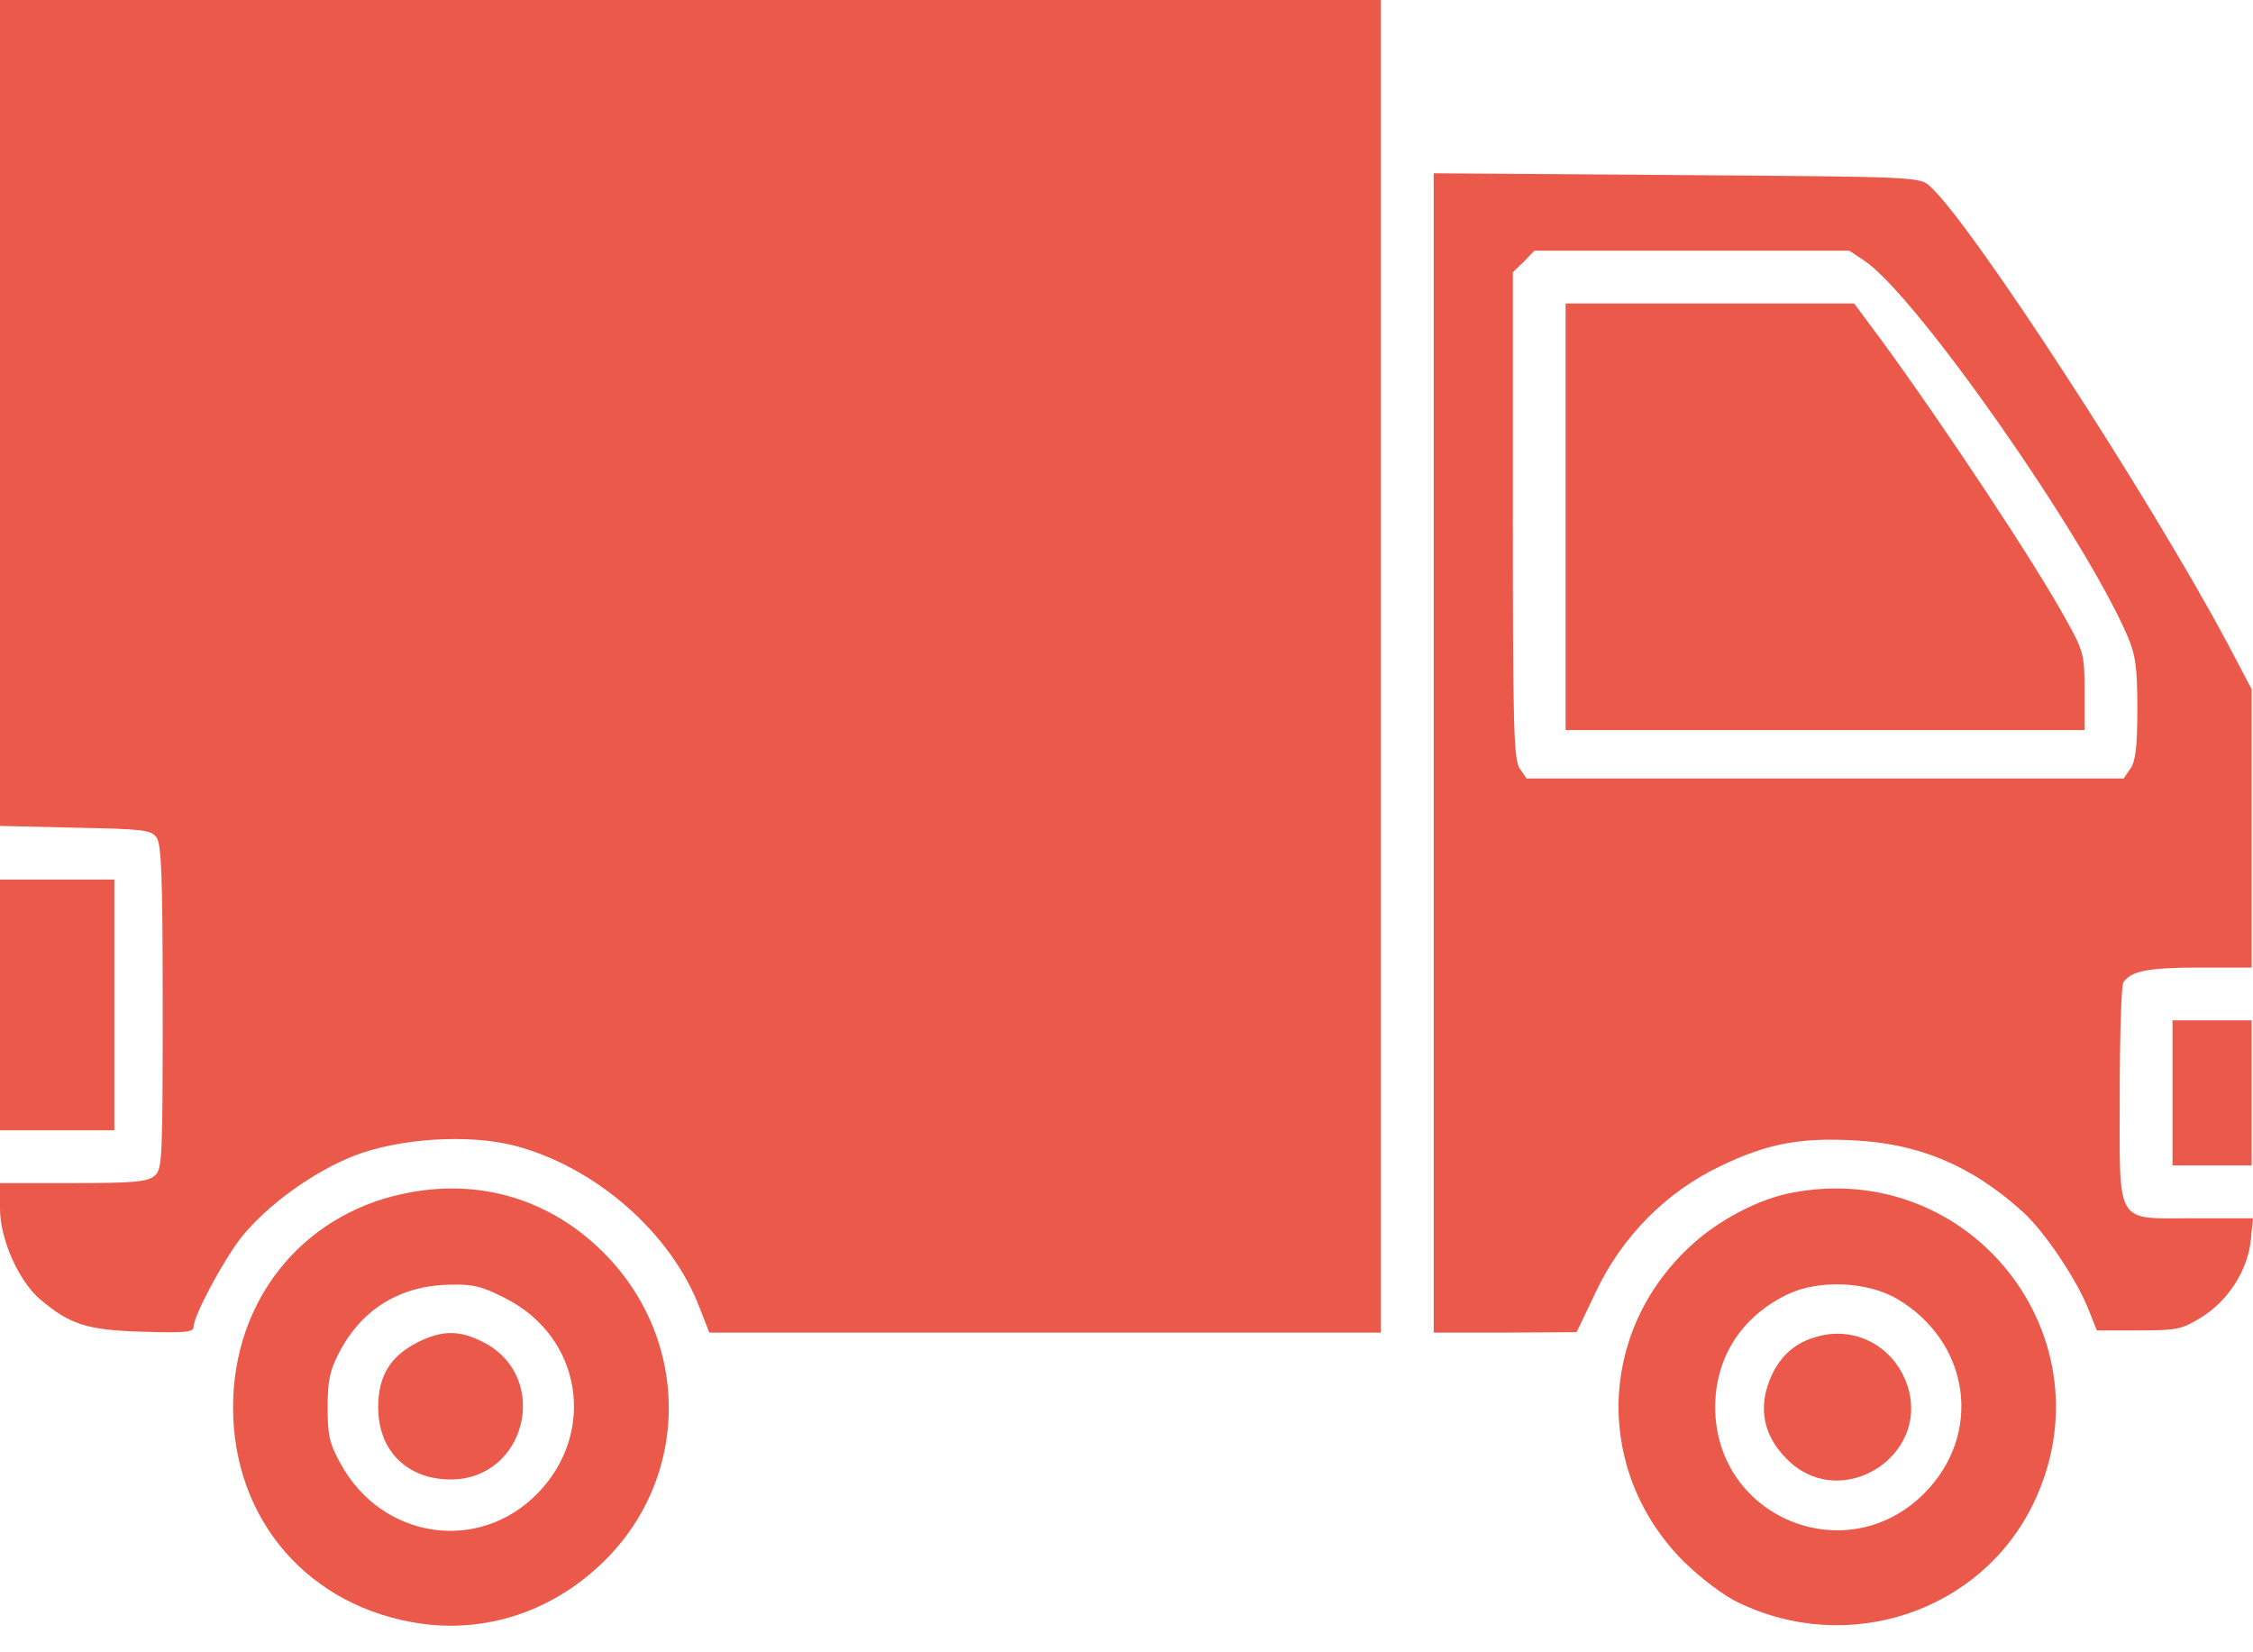 <?xml version="1.0" encoding="UTF-8"?> <svg xmlns="http://www.w3.org/2000/svg" width="60" height="44" viewBox="0 0 60 44" fill="none"><path d="M0 10.997V21.994L2.003 22.041C3.818 22.076 4.017 22.1 4.169 22.299C4.298 22.486 4.333 23.306 4.333 26.82C4.333 30.837 4.322 31.13 4.123 31.305C3.935 31.469 3.607 31.505 1.956 31.505H0V32.184C0 33.004 0.504 34.128 1.077 34.608C1.874 35.276 2.307 35.416 3.783 35.463C4.896 35.498 5.153 35.475 5.153 35.346C5.153 35.041 5.95 33.554 6.43 32.945C7.121 32.09 8.327 31.212 9.428 30.778C10.634 30.31 12.485 30.193 13.703 30.509C15.858 31.071 17.872 32.828 18.634 34.831L18.891 35.487H27.828H36.775V17.743V-0H18.388H0V10.997Z" fill="#EA594A"></path><path d="M38.181 20.05V35.487H40.09L41.987 35.475L42.502 34.397C43.193 32.933 44.376 31.739 45.805 31.059C47.058 30.451 47.948 30.287 49.401 30.369C51.134 30.462 52.516 31.048 53.863 32.266C54.449 32.793 55.292 34.058 55.608 34.842L55.842 35.428H56.943C57.974 35.428 58.091 35.405 58.63 35.077C59.344 34.632 59.859 33.824 59.941 33.027L60 32.441H58.454C56.299 32.441 56.451 32.699 56.451 29.127C56.451 27.569 56.498 26.234 56.545 26.164C56.744 25.859 57.201 25.766 58.548 25.766H59.965V22.053V18.352L59.309 17.111C57.271 13.293 52.516 5.973 51.403 4.965C51.122 4.708 51.075 4.708 44.657 4.661L38.181 4.614V20.05ZM49.67 6.956C51.052 7.905 55.514 14.276 56.662 16.947C56.873 17.45 56.92 17.767 56.92 18.879C56.92 19.898 56.873 20.273 56.732 20.472L56.557 20.73H48.604H40.652L40.476 20.472C40.312 20.238 40.289 19.406 40.289 13.726V7.249L40.582 6.968L40.863 6.675H45.056H49.248L49.67 6.956Z" fill="#EA594A"></path><path d="M41.694 13.761V19.441H48.604H55.514V18.41C55.514 17.438 55.491 17.345 55.034 16.525C54.238 15.061 51.802 11.383 50.092 9.041L49.377 8.081H45.536H41.694V13.761Z" fill="#EA594A"></path><path d="M0 26.76V30.098H1.523H3.045V26.76V23.422H1.523H0V26.76Z" fill="#EA594A"></path><path d="M57.856 29.103V31.035H58.91H59.965V29.103V27.171H58.91H57.856V29.103Z" fill="#EA594A"></path><path d="M10.704 31.797C8.011 32.382 6.207 34.654 6.207 37.477C6.207 40.487 8.233 42.817 11.231 43.239C12.953 43.473 14.651 42.923 15.975 41.681C18.422 39.398 18.422 35.603 15.975 33.26C14.546 31.89 12.672 31.363 10.704 31.797ZM13.48 34.584C15.495 35.614 15.893 38.144 14.323 39.761C12.754 41.377 10.177 40.99 9.076 38.988C8.772 38.437 8.725 38.238 8.725 37.477C8.725 36.751 8.784 36.493 9.041 36.001C9.65 34.842 10.681 34.221 12.028 34.209C12.625 34.197 12.871 34.268 13.48 34.584Z" fill="#EA594A"></path><path d="M11.126 35.743C10.389 36.117 10.072 36.644 10.072 37.476C10.072 38.636 10.845 39.397 12.005 39.397C14.008 39.397 14.675 36.691 12.895 35.754C12.251 35.415 11.782 35.415 11.126 35.743Z" fill="#EA594A"></path><path d="M47.726 31.761C46.836 31.925 45.747 32.499 45.009 33.19C42.526 35.497 42.468 39.21 44.845 41.588C45.29 42.021 45.899 42.489 46.274 42.665C49.225 44.106 52.762 42.923 54.156 40.03C56.252 35.661 52.516 30.848 47.726 31.761ZM50.514 34.584C52.47 35.732 52.821 38.191 51.24 39.772C49.167 41.845 45.688 40.416 45.677 37.477C45.677 36.153 46.379 35.052 47.609 34.467C48.429 34.069 49.729 34.127 50.514 34.584Z" fill="#EA594A"></path><path d="M48.358 35.604C47.82 35.756 47.445 36.084 47.199 36.588C46.777 37.478 46.953 38.298 47.703 38.965C49.096 40.183 51.31 38.801 50.83 37.009C50.525 35.897 49.436 35.276 48.358 35.604Z" fill="#EA594A"></path></svg> 